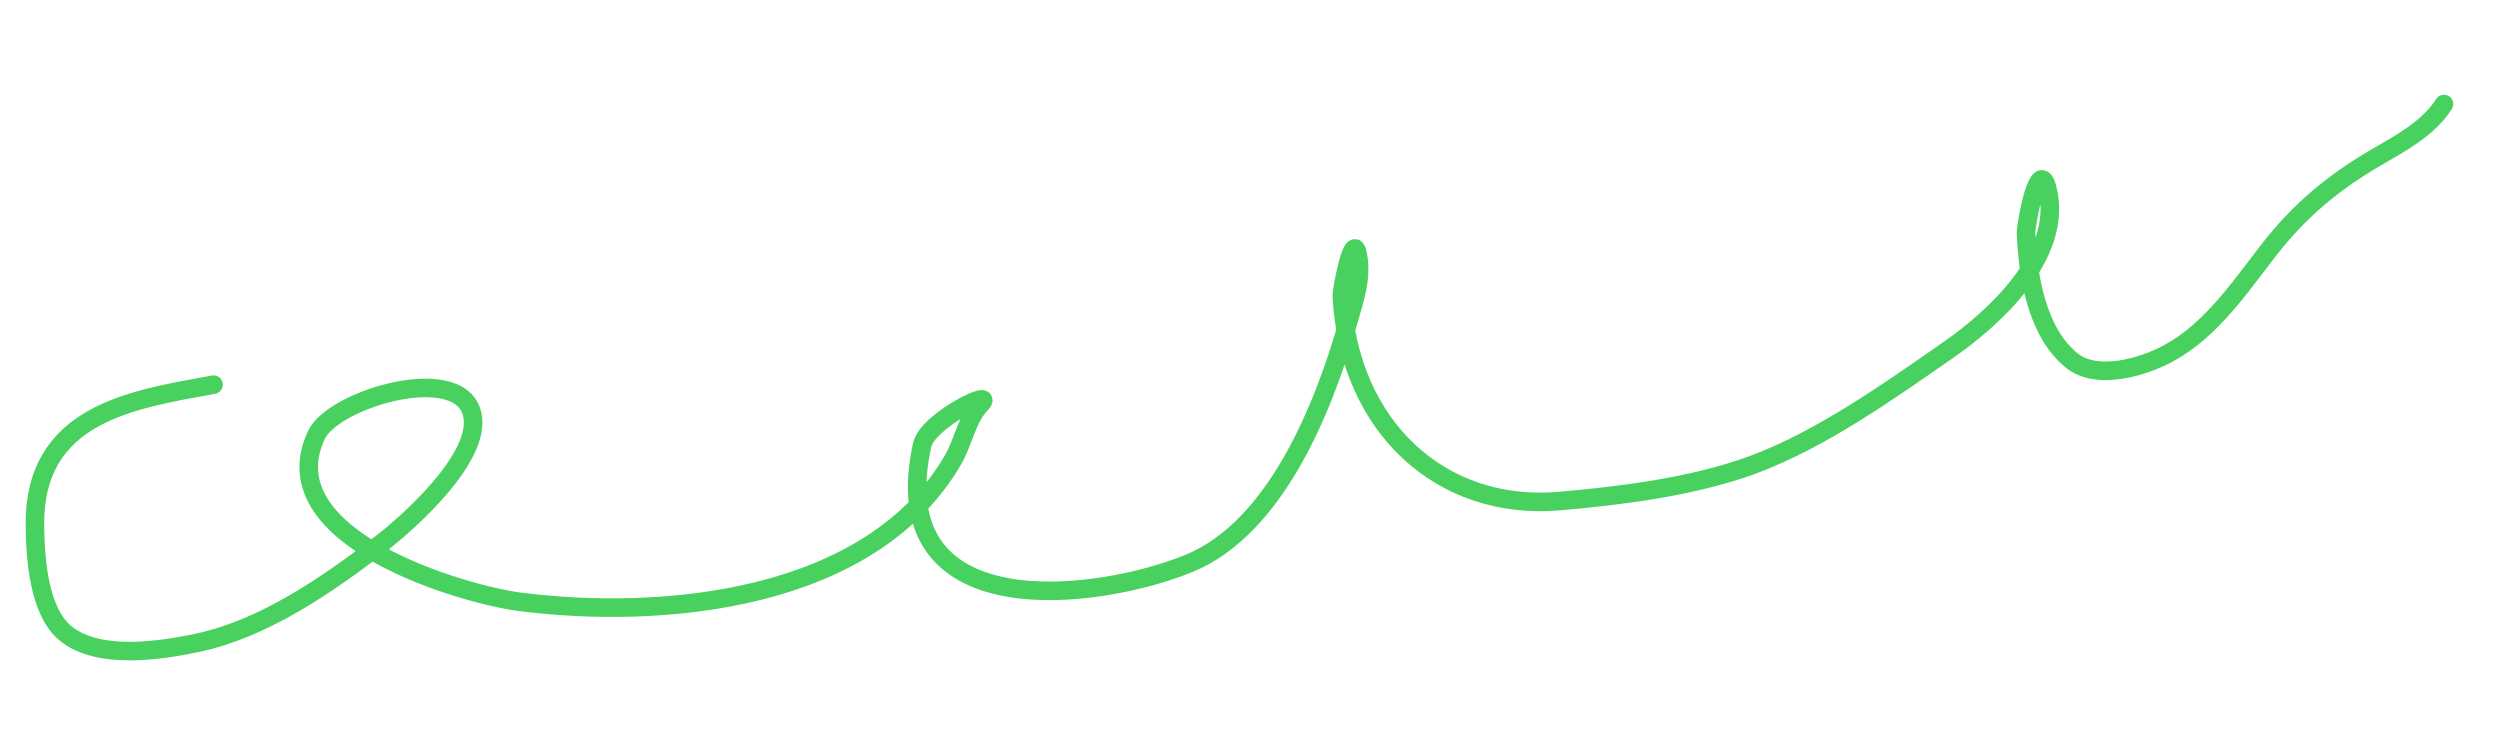 <?xml version="1.0" encoding="UTF-8"?> <svg xmlns="http://www.w3.org/2000/svg" width="404" height="122" viewBox="0 0 404 122" fill="none"> <path d="M34.504 62.161C21.186 64.589 5.405 66.883 5.641 85.024C5.711 90.39 6.282 98.924 10.682 102.43C16.036 106.698 26.06 105.11 31.863 103.887C42.585 101.626 52.804 94.588 61.599 87.828C65.845 84.564 77.228 74.482 76.418 67.568C75.307 58.097 53.967 64.32 51.158 70.242C43.164 87.097 75.263 96.134 83.955 97.247C106.753 100.167 140.609 97.354 154.024 74.289C155.634 71.522 156.284 67.608 158.483 65.319C161.196 62.495 149.904 67.882 149.017 71.927C142.464 101.796 177.754 96.981 192.2 91.021C205.956 85.347 213.765 66.461 217.862 52.015C218.899 48.361 220.218 44.761 219.355 40.885C218.591 37.459 216.786 46.92 216.835 47.836C217.961 68.968 232.854 82.617 251.965 80.977C262.085 80.108 273.7 78.632 283.252 75.114C294.167 71.093 305.363 63.167 315.039 56.414C321.986 51.565 333.49 41.365 330.877 30.603C329.471 24.812 327.351 36.321 327.408 37.714C327.699 44.808 329.188 53.688 334.763 58.236C338.56 61.335 345.235 59.558 349.11 57.759C356.607 54.279 361.427 47.151 366.506 40.571C371.584 33.993 377.166 29.403 384.028 25.417C387.817 23.216 392.446 20.761 394.948 16.812" stroke="#48D15F" stroke-width="3" stroke-linecap="round"></path> </svg> 